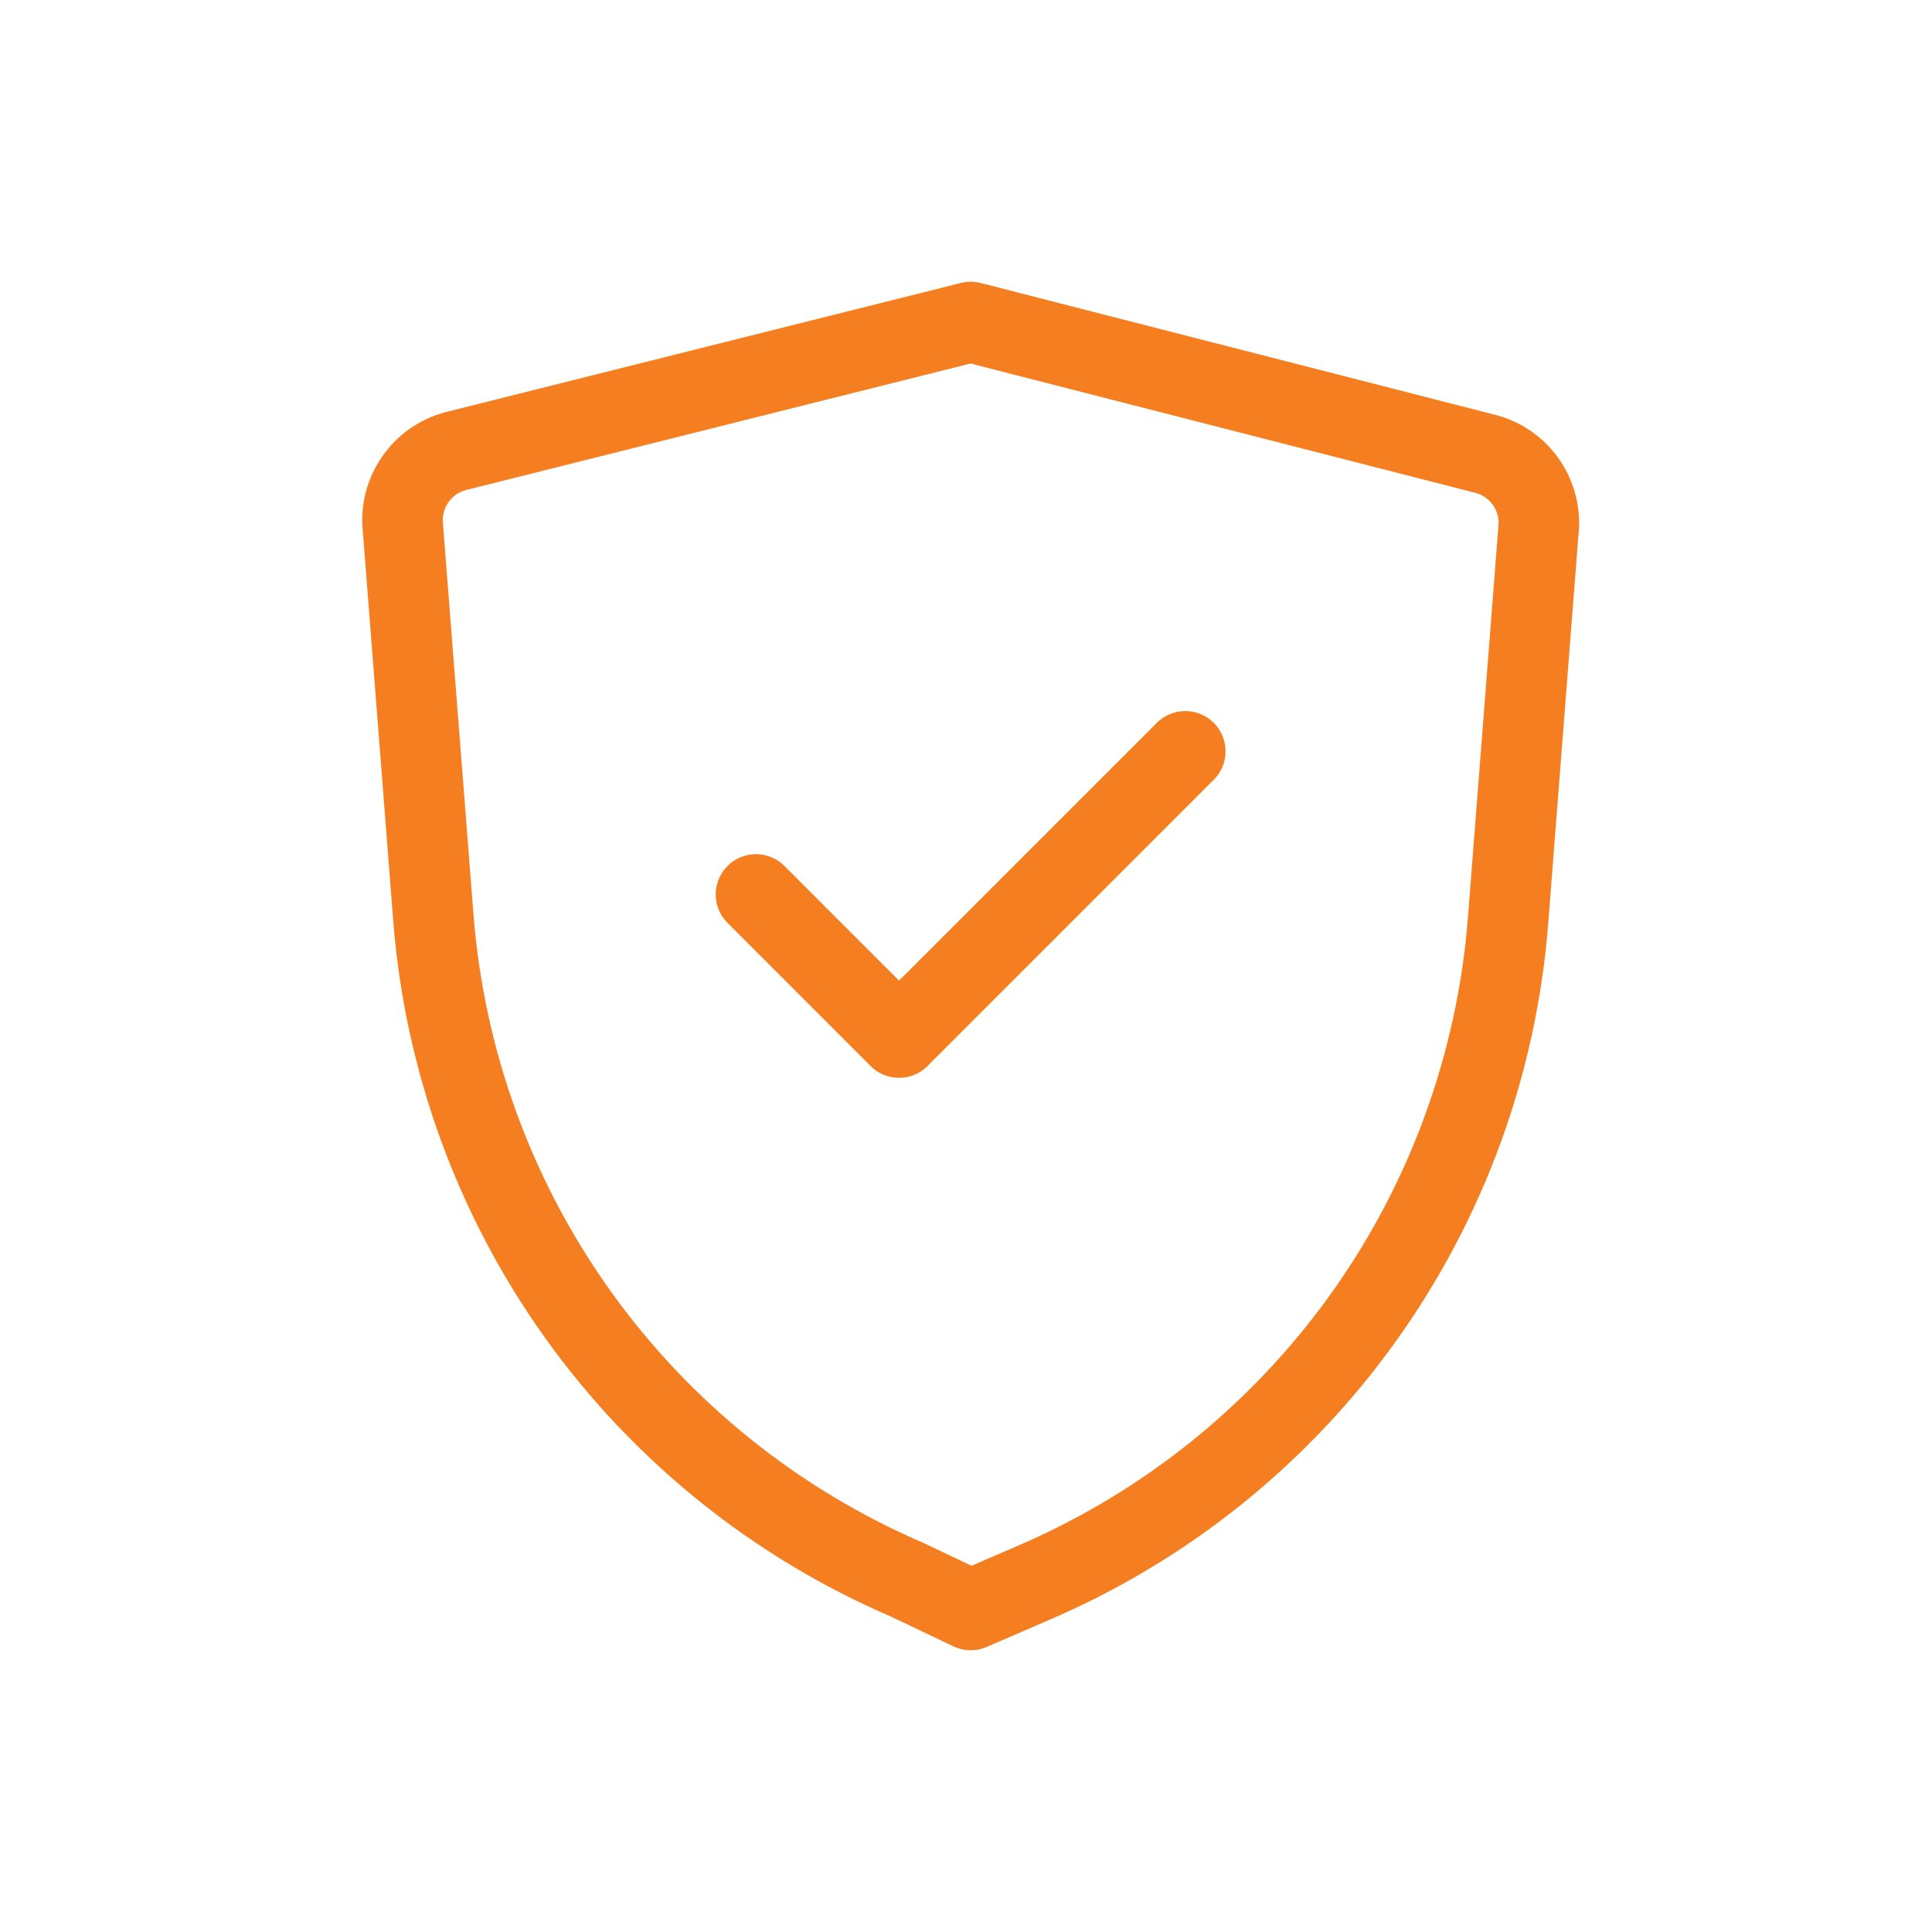 <svg xmlns="http://www.w3.org/2000/svg" fill="none" viewBox="0 0 24 24" height="24" width="24">
<path stroke-linejoin="round" stroke-linecap="round" stroke="#F57E20" d="M9.391 11.111L11.168 12.889L14.724 9.333"></path>
<path stroke-linejoin="round" stroke-linecap="round" stroke="#F57E20" d="M12.058 20L12.84 19.662C14.48 18.958 15.896 17.82 16.935 16.369C17.974 14.918 18.596 13.21 18.734 11.431L19.116 6.525C19.122 6.321 19.059 6.122 18.936 5.96C18.813 5.798 18.638 5.684 18.44 5.635L12.058 4L5.676 5.6C5.479 5.648 5.304 5.763 5.181 5.925C5.058 6.087 4.994 6.286 5 6.489L5.383 11.395C5.521 13.175 6.143 14.882 7.181 16.333C8.22 17.784 9.636 18.923 11.276 19.627L12.058 20Z"></path>
</svg>

